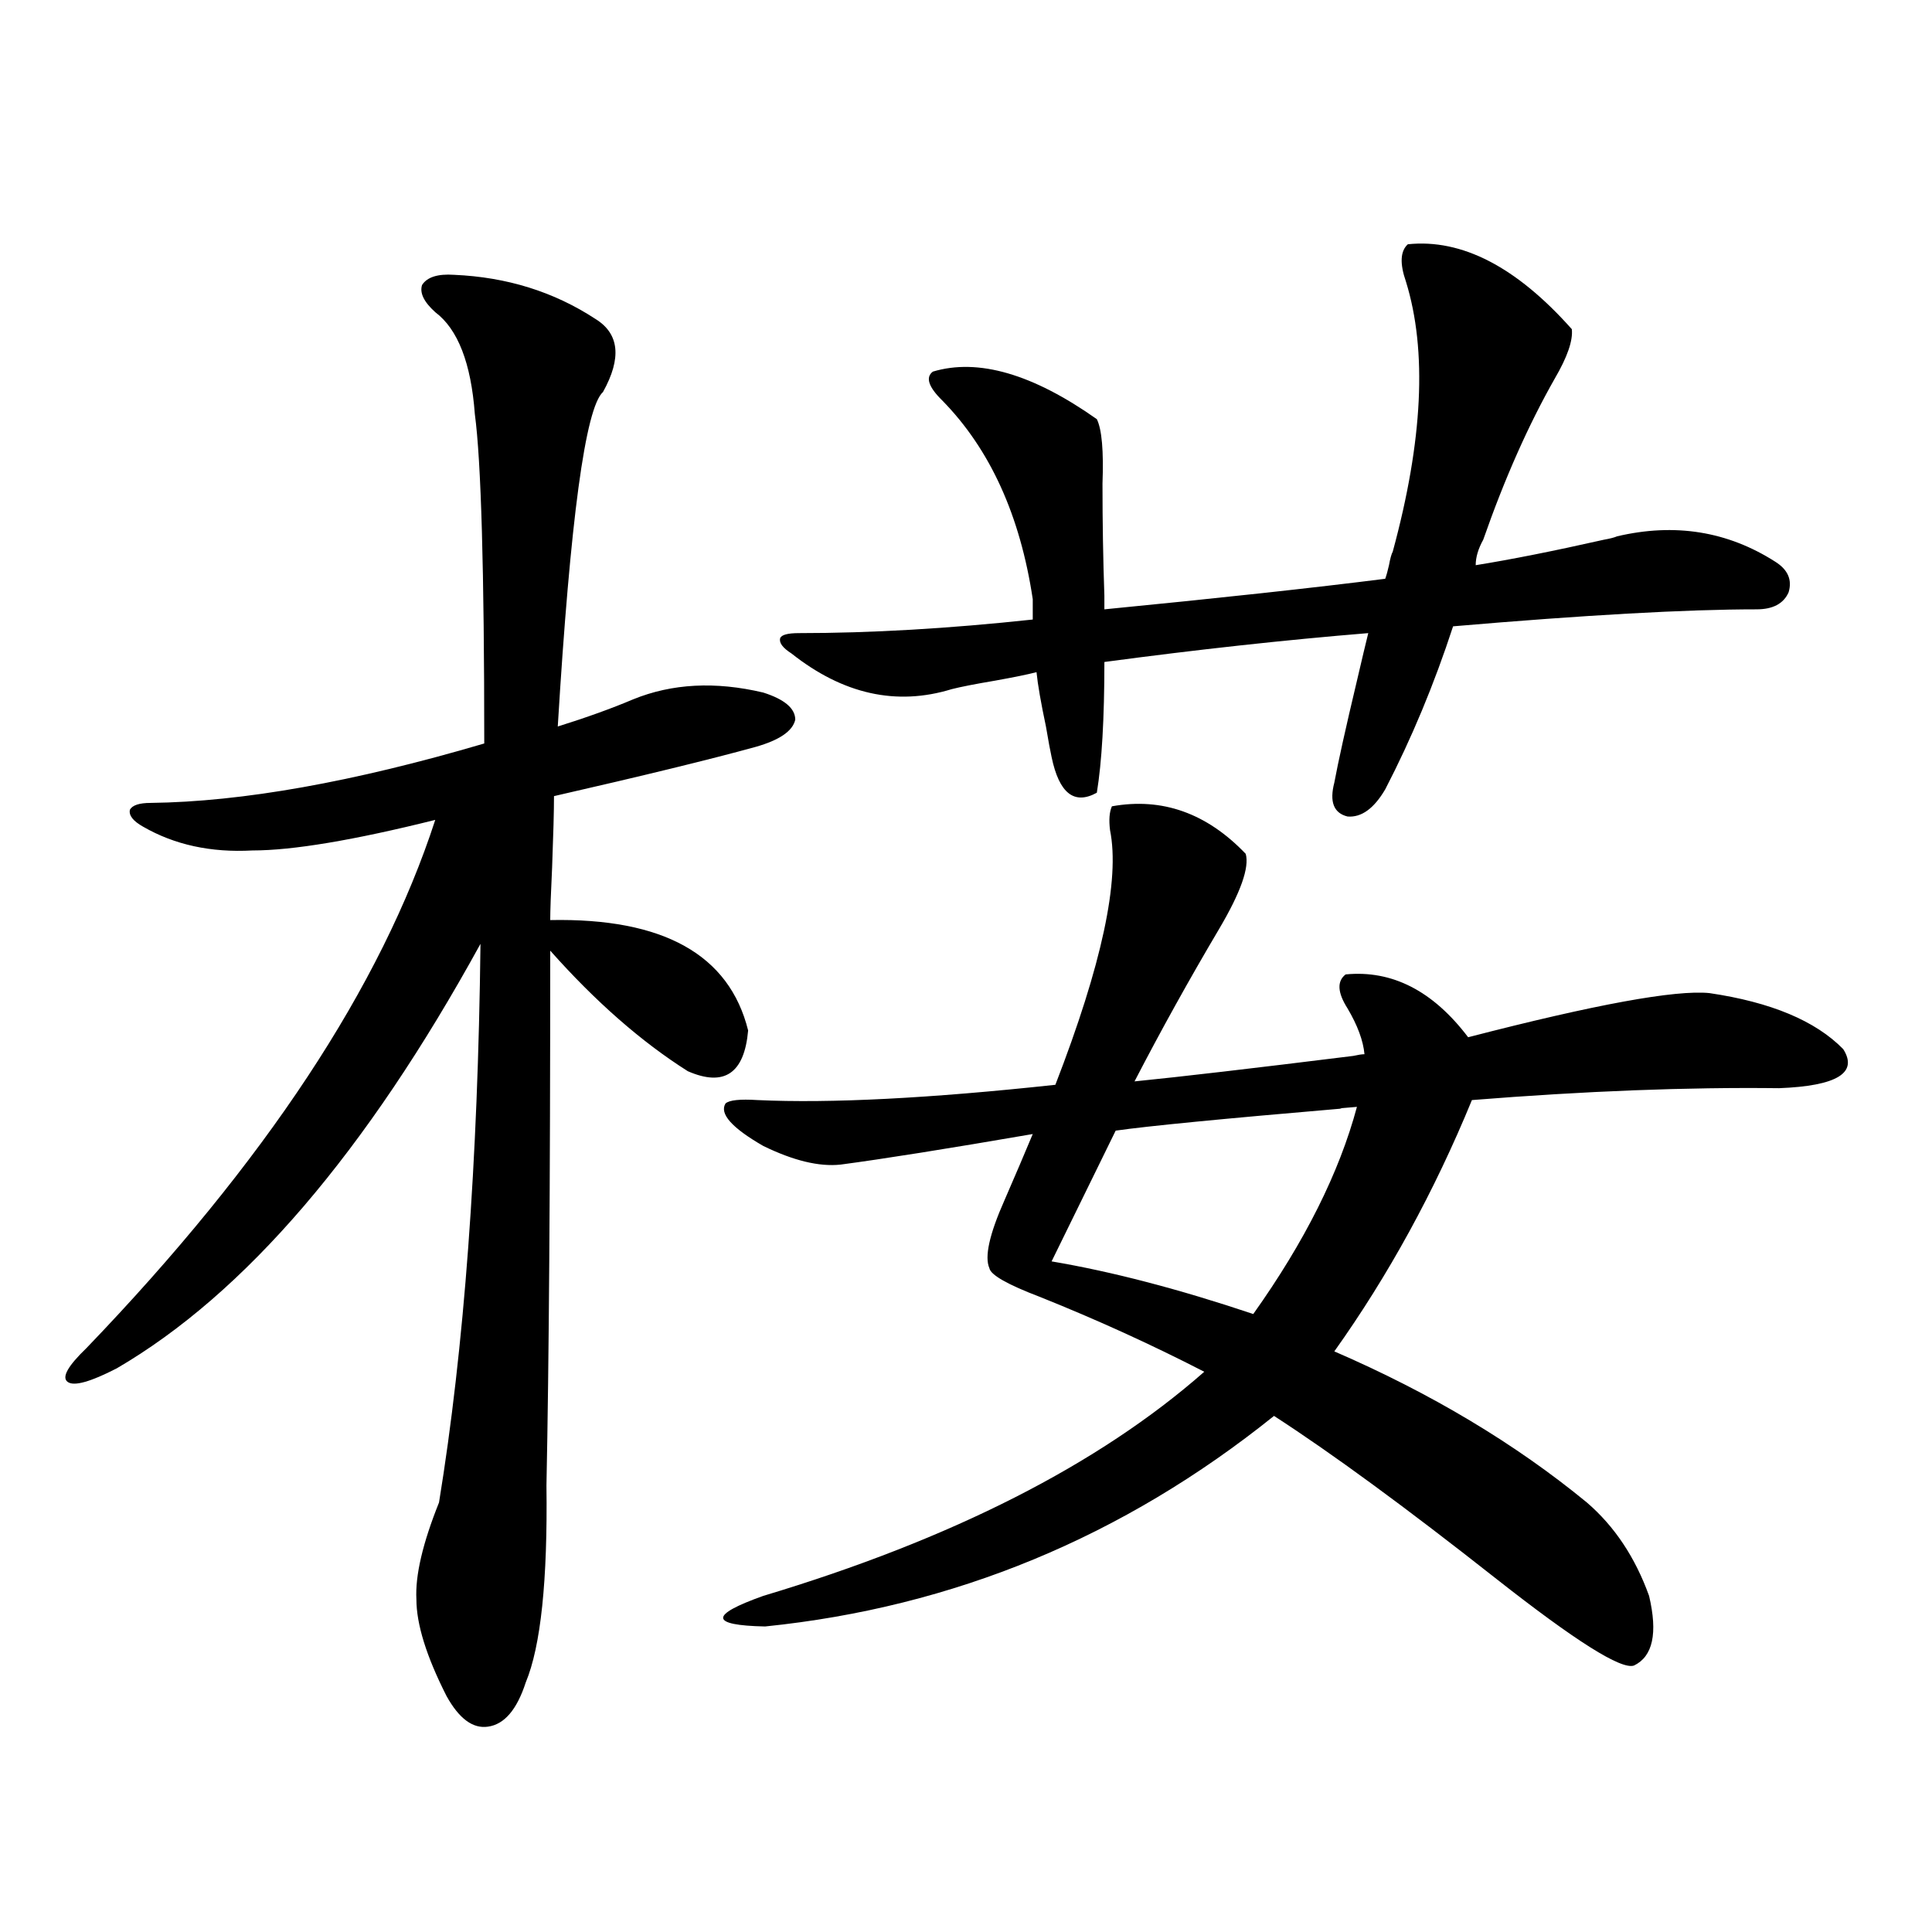 <?xml version="1.0" encoding="utf-8"?>
<!-- Generator: Adobe Illustrator 16.0.0, SVG Export Plug-In . SVG Version: 6.00 Build 0)  -->
<!DOCTYPE svg PUBLIC "-//W3C//DTD SVG 1.1//EN" "http://www.w3.org/Graphics/SVG/1.1/DTD/svg11.dtd">
<svg version="1.1" id="图层_1" xmlns="http://www.w3.org/2000/svg" xmlns:xlink="http://www.w3.org/1999/xlink" x="0px" y="0px"
	 width="1000px" height="1000px" viewBox="0 0 1000 1000" enable-background="new 0 0 1000 1000" xml:space="preserve">
<path d="M235.043,142.246c27.316,1.181,51.706,8.789,73.169,22.852c12.348,7.622,13.658,20.215,3.902,37.793
	c-9.115,8.212-16.92,65.918-23.414,173.145c14.954-4.683,27.957-9.366,39.023-14.063c20.152-8.198,42.591-9.366,67.315-3.516
	c11.052,3.516,16.585,8.212,16.585,14.063c-1.311,5.864-8.14,10.547-20.487,14.063c-23.414,6.454-58.215,14.941-104.388,25.488
	c0,7.622-0.335,19.927-0.976,36.914c-0.655,13.485-0.976,22.563-0.976,27.246c58.535-1.167,92.681,17.88,102.437,57.129
	c-1.951,22.274-12.362,29.306-31.219,21.094c-24.069-15.229-47.804-36.035-71.218-62.402c0,121.289-0.655,213.574-1.951,276.855
	c0.641,49.219-2.927,83.194-10.731,101.953c-4.558,14.063-11.066,21.671-19.512,22.852c-7.805,1.167-14.969-4.106-21.463-15.82
	c-10.411-20.517-15.609-37.216-15.609-50.098c-0.655-12.305,3.247-29.004,11.707-50.098c13.003-79.679,20.152-176.069,21.463-289.16
	C189.511,596.353,126.753,669.59,60.413,708.262c-13.658,7.031-22.118,9.38-25.365,7.031c-3.262-2.335,0-8.198,9.756-17.578
	c92.346-96.089,152.512-187.207,180.483-273.34c-42.285,10.547-73.824,15.82-94.632,15.82c-21.463,1.181-40.334-2.925-56.584-12.305
	c-5.213-2.925-7.484-5.851-6.829-8.789c1.296-2.335,4.878-3.516,10.731-3.516c47.469-0.577,105.028-10.835,172.679-30.762
	c0-89.648-1.631-146.476-4.878-170.508c-1.951-26.367-8.78-43.945-20.487-52.734c-5.854-5.273-8.14-9.956-6.829-14.063
	C221.05,143.427,226.583,141.669,235.043,142.246z M575.522,417.344c26.006-4.683,49.1,3.516,69.267,24.609
	c1.951,7.031-2.606,19.927-13.658,38.672c-15.609,26.367-30.243,52.734-43.901,79.102c23.414-2.335,61.127-6.729,113.168-13.184
	c2.592-0.577,4.543-0.879,5.854-0.879c-0.655-7.031-3.582-14.941-8.78-23.73c-5.213-8.198-5.533-14.063-0.976-17.578
	c24.055-2.335,45.197,8.501,63.413,32.52c65.685-16.987,107.314-24.609,124.875-22.852c31.859,4.696,54.953,14.364,69.267,29.004
	c7.805,12.305-3.262,19.048-33.17,20.215c-47.483-0.577-100.485,1.47-159.021,6.152c-19.512,47.461-43.261,90.829-71.218,130.078
	c50.075,21.685,93.656,47.763,130.729,78.223c14.299,12.305,25.03,28.427,32.194,48.34c4.543,19.336,1.951,31.339-7.805,36.035
	c-6.509,2.335-30.243-12.606-71.218-44.824c-46.828-36.914-85.211-65.039-115.119-84.375
	c-78.047,62.704-165.85,99.015-263.408,108.984c-28.627-0.591-28.947-5.864-0.976-15.82
	c97.559-29.292,173.654-67.964,228.287-116.016c-27.316-14.063-55.608-26.944-84.876-38.672c-16.92-6.44-25.7-11.426-26.341-14.941
	c-2.606-5.851,0-17.578,7.805-35.156c5.854-13.472,10.731-24.897,14.634-34.277c-44.236,7.622-77.406,12.896-99.51,15.82
	c-11.066,1.181-24.39-2.046-39.999-9.668c-16.265-9.366-22.773-16.699-19.512-21.973c1.951-1.758,7.47-2.335,16.585-1.758
	c37.713,1.758,89.099-0.879,154.143-7.91c24.055-62.101,33.49-106.046,28.292-131.836
	C573.892,424.375,574.212,420.282,575.522,417.344z M567.718,410.313c-11.707,6.454-19.512,0.302-23.414-18.457
	c-0.655-2.925-1.631-8.198-2.927-15.82c-2.606-12.305-4.237-21.671-4.878-28.125c-4.558,1.181-11.707,2.637-21.463,4.395
	c-10.411,1.758-17.896,3.228-22.438,4.395c-28.627,8.789-56.264,2.637-82.925-18.457c-4.558-2.925-6.509-5.562-5.854-7.91
	c0.641-1.758,3.902-2.637,9.756-2.637c37.072,0,77.392-2.335,120.973-7.031v-10.547c-6.509-43.354-22.118-77.632-46.828-102.832
	c-7.164-7.031-8.78-12.003-4.878-14.941c23.414-7.031,51.706,1.181,84.876,24.609c2.592,5.273,3.567,16.411,2.927,33.398
	c0,19.927,0.32,39.263,0.976,58.008v7.031c59.831-5.851,108.29-11.124,145.362-15.82c0.641-1.758,1.296-4.093,1.951-7.031
	c0.641-3.516,1.296-5.851,1.951-7.031c15.609-57.417,17.881-103.999,6.829-139.746c-3.262-9.366-2.927-15.82,0.976-19.336
	c27.957-2.925,56.249,11.728,84.876,43.945c0.641,5.864-2.286,14.364-8.78,25.488c-13.658,24.032-26.021,51.855-37.072,83.496
	c-2.606,4.696-3.902,9.091-3.902,13.184c18.201-2.925,40.319-7.319,66.34-13.184c3.247-0.577,5.519-1.167,6.829-1.758
	c29.908-7.031,57.225-2.637,81.949,13.184c6.494,4.106,8.78,9.38,6.829,15.82c-2.606,5.864-8.14,8.789-16.585,8.789
	c-36.432,0-88.778,2.938-157.069,8.789c-9.756,29.883-21.463,58.008-35.121,84.375c-5.854,9.97-12.362,14.653-19.512,14.063
	c-7.164-1.758-9.436-7.608-6.829-17.578c1.951-10.547,5.854-28.125,11.707-52.734c2.592-11.124,4.543-19.336,5.854-24.609
	c-42.926,3.516-88.458,8.501-136.582,14.941C571.62,371.942,570.31,394.492,567.718,410.313z M702.349,572.91
	c-7.805,0.591-10.411,0.879-7.805,0.879c-61.797,5.273-100.82,9.091-117.07,11.426l-33.17,67.676
	c31.219,5.273,66.005,14.364,104.388,27.246C675.353,642.646,693.233,606.899,702.349,572.91z"/>
</svg>

